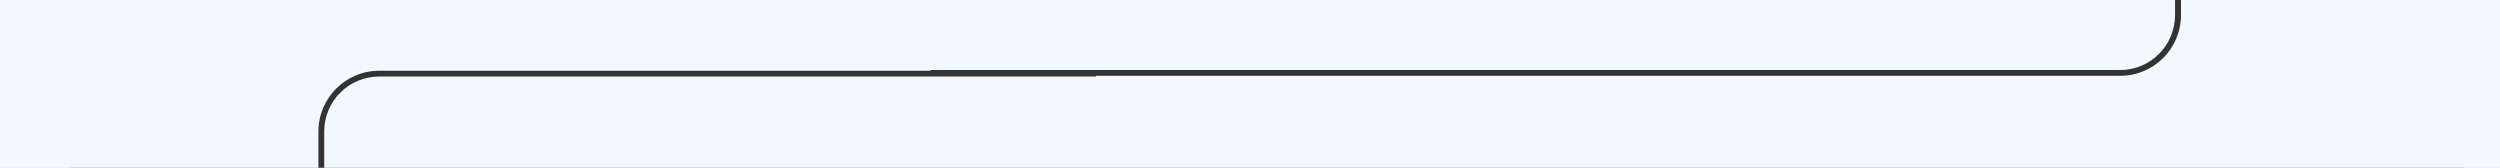 <?xml version="1.0" encoding="utf-8"?>
<!-- Generator: Adobe Illustrator 27.4.1, SVG Export Plug-In . SVG Version: 6.00 Build 0)  -->
<svg version="1.1" id="Layer_1" xmlns="http://www.w3.org/2000/svg" xmlns:xlink="http://www.w3.org/1999/xlink" x="0px" y="0px"
	 viewBox="0 0 1728 116" style="enable-background:new 0 0 1728 116;" xml:space="preserve" preserveAspectRatio="none">
<rect x="0" y="0" width="1728" height="116" fill="#333333" stroke="none"/>
<style type="text/css">
	.st0{clip-path:url(#SVGID_00000059292489568245693520000011362540485232081844_);}
	.st1{fill-rule:evenodd;clip-rule:evenodd;fill:#F1F8FF;}
</style>
<g>
	<g>
		<defs>
			<rect id="SVGID_1_" width="1728" height="116"/>
		</defs>
		<clipPath id="SVGID_00000149340577591760330730000008589262796594488492_">
			<use xlink:href="#SVGID_1_"  style="overflow:visible;"/>
		</clipPath>
		<g style="clip-path:url(#SVGID_00000149340577591760330730000008589262796594488492_);">
			<g>
				<path class="st1" d="M159.2-6248.4v-0.1c0.8-19.4,16.8-34.8,36.4-34.8s35.6,15.5,36.4,34.8v0.1h137.8v-0.1
					c0.8-19.4,16.8-34.8,36.4-34.8c10.9,0,20.6,4.8,27.3,12.3c0.9,1.1,1.8,2.2,2.6,3.4c0.8-1.2,1.7-2.3,2.6-3.4
					c6.7-7.5,16.4-12.3,27.3-12.3c19.6,0,35.6,15.5,36.4,34.8v0.1h270.4c23.2,0,42,18.8,42,42v328.1v4.1h-4v-4.1v-328.1
					c0-21-17-38-38-38H502.4h-0.1v0.1c-1.3,18.9-17.1,33.8-36.3,33.8c-10.9,0-20.6-4.8-27.3-12.3c-0.9-1.1-1.8-2.2-2.6-3.4
					c-0.8,1.2-1.7,2.3-2.6,3.4c-6.7,7.5-16.4,12.3-27.3,12.3c-19.2,0-35-14.9-36.3-33.8v-0.1h-0.1H232h-0.1v0.1
					c-1.3,18.9-17.1,33.8-36.3,33.8c-19.2,0-35-14.9-36.3-33.8v-0.1h-0.1H42c-23,0-41.7-18.5-42-41.4V-6918l0,0v4.1v627.5
					c0,0.2,0,0.4,0,0.6V3206h1728v-4356.1c0-0.2,0-0.4,0-0.6v-485.9c0-0.2,0-0.4,0-0.6V-6918h-0.5v4.1v627.5c0,23.2-18.8,42-42,42
					H954.6c-21,0-38,17-38,38v328.1v4.1h-4v-4.1v-328.1c0-23.2,18.8-42,42-42h730.9c21,0,38-17,38-38v-627.5v-4.1H4v4.1v627.5
					c0,21,17,38,38,38H159.2z M1728-1637.3c-0.3-22.9-19-41.4-42-41.4h-578.1h-4.1v-0.1v-0.5h-4.1h-20.3h-4H943.6
					c-5.8,0-11.3-1.3-16.2-3.6l0,0c-12.9-6.1-21.8-19.2-21.8-34.4v-55.2v-95.7c0-15.2,8.9-28.3,21.8-34.4l0,0
					c4.1-1.9,8.6-3.2,13.4-3.5c0.5,0,0.9-0.1,1.4-0.1s0.9,0,1.4,0h420.6h48.9h1h2h4.5h83.8c23.2,0,42-18.8,42-42v-278.3
					c0-23.2-18.8-42-42-42h-451.5h-33.6H262c-21,0-38-17-38-38V-2956v-4v-0.1h0.1h4h13.8h0.1h2h2v-2v-2v-0.1v-166.5v-0.1v-2v-2h-2
					h-2h-0.1h-13.7h-4h-0.1v-0.1c0-1.4,0.2-2.7,0.3-4c2.5-18.5,18.4-32.8,37.6-32.8h462h99.7c23.2,0,42-18.8,42-42v-32.8
					c0-23.2-18.8-42-42-42h-29.1h-49.7H442.6c-21,0-38-17-38-38v-203.4c0-21,17-38,38-38h377.2h43.9h601.7c23.2,0,42-18.8,42-42
					v-951.9c0-23.2-18.8-42-42-42h-210.8h-332h-19.9c-21,0-38-17-38-38v-166v-4.1h-4v4.1v166c0,23.2,18.8,42,42,42h19.9h332.1h210.8
					c21,0,38,17,38,38v951.9c0,21-17,38-38,38H863.7h-43.9H442.6c-23.2,0-42,18.8-42,42v203.4c0,23.2,18.8,42,42,42h302.3h49.6h29.1
					c21,0,38,17,38,38v32.8c0,21-17,38-38,38h-99.7h-462c-22.8,0-41.4,18.2-42,40.8l0,0v0.1h0h-17.8H202h-2h-2v2v2v0.1v166.5v0.1v2
					v2h2h2h0.1h13.8h4h0.1v0.1v4v649.5c0,23.2,18.8,42,42,42h757.2h33.6h451.5c21,0,38,17,38,38v278.3c0,21-17,38-38,38h-83.8h-4.5
					h-2h-1h-48.9H943.6h-2.9h-14.1h-0.8l0,0h-2h-2.9h-15l0,0h-2H901h-15l0,0h-2h-2.9h-15l0,0h-2c-23.2,0-42,18.8-42,42v91.6v0.5v3.6
					h4v-3.6v-0.5v-91.6c0-18.6,13.3-34,30.9-37.3c2.3-0.4,4.7-0.7,7.1-0.7h1.8h0.2l-0.2,0.1c-0.6,0.3-1.2,0.6-1.8,0.9
					c-1.9,1-3.7,2.2-5.4,3.5c-10.1,7.7-16.6,19.8-16.6,33.5v91.6v0.5v3.6h4v-3.6v-0.5v-91.6c0-15.2,8.9-28.3,21.8-34.4l0,0
					c2.9-1.3,5.9-2.3,9.1-2.9c1.4-0.3,2.8-0.4,4.3-0.6c0.9-0.1,1.8-0.1,2.8-0.1h1.8h0.2l-0.2,0.1c-0.6,0.3-1.2,0.6-1.8,0.9
					c-1.9,1-3.7,2.2-5.4,3.5c-10.1,7.7-16.6,19.8-16.6,33.5v95.7l0,0v0.5l0,0v54.7v0.3l0,0l0,0v0.3c0,0.6,0,1.2,0,1.7
					c-0.1,2.4-0.4,4.7-1,7c-0.2,0.9-0.4,1.8-0.7,2.6c-4.1,13.2-15.3,23.4-29.2,26c-2.3,0.4-4.7,0.7-7.1,0.7h-2.2h-0.2l0.2-0.1
					c0.6-0.3,1.2-0.6,1.8-0.9c1.9-1,3.7-2.2,5.4-3.5c10.1-7.7,16.6-19.8,16.6-33.5v-51.2v-0.5v-3.6h-4v3.6v0.5v51.2
					c0,15.2-8.9,28.3-21.8,34.4l0,0c-2.9,1.3-5.9,2.3-9.1,3c-1.4,0.3-2.8,0.5-4.3,0.6c-0.5,0-1,0.1-1.6,0.1c-0.3,0-0.7,0-1,0l0,0
					h-0.2l0,0h-1.8h-0.2l0.2-0.1c0.6-0.3,1.2-0.6,1.8-0.9l0.2-0.1c1.8-1,3.6-2.1,5.2-3.4c10.1-7.7,16.6-19.8,16.6-33.5v-51.2v-0.5
					v-3.6h-4v3.6v0.5v51.2c0,15.2-8.9,28.3-21.8,34.4l0,0c-4.1,1.9-8.6,3.2-13.4,3.5c-0.7,0-1.3,0.1-2,0.1c-0.2,0-0.5,0-0.7,0h-0.1
					H633.2h-3h-7H43.5c-23.2,0-42,18.8-42,42v485.9c0,23.2,18.8,42,42,42h401.1H742h72.8c21,0,38,17,38,38v96.7v26.9v77.8
					c0,23.2,18.8,42,42,42h2l0,0h15h2.9h55.8h89.3h15h5h386.1c19.1,0,34.8,14,37.6,32.3c0.2,1.3,0.3,2.7,0.4,4.1h-0.1h-0.4l0,0v4.1
					v23.7v4.1V10.4c0,21-17,38-38,38h-708h-4.1h-106h-4.1v0.4v0.1h-4.1h-377c-23.2,0-42,18.8-42,42v7.9v22.5v83.2v4.1h1.8
					c-19.8,0.1-35.7,16.1-35.7,35.9c0,10.7,4.7,20.3,12.1,26.9c1,0.9,2.1,1.8,3.3,2.6c-1.1,0.8-2.2,1.7-3.3,2.6
					c-7.4,6.6-12.1,16.2-12.1,26.9c0,19.8,16.1,35.9,35.9,35.9h-2v4.1l-0.5,814.1c0,23.2,18.8,42,42,42h67.8h82.3h25.4h643.1h4h0.1
					v0.1v4v9.8v0.1v4h4h0.1h172.4h0.1h4v-4v-0.1v-9.8v-4v-0.1h0.1h4h195.9c21,0,38,17,38,38V1961v1.4v2.7v1.4h0.4h0.1v4.1v26.3
					c0,21-17,38-38,38H1186H964h-59.3c-23.2,0-42,18.8-42,42V2194v4.1h4v-4.1v-117.1c0-21,17-38,38-38H964h222h279.4
					c23.2,0,42-18.8,42-42v-30.4v-1.4v-2.7v-1.4h-0.4h-0.1v-4.1v-719.4c0-23.2-18.8-42-42-42H1269h-4h-0.1v-0.1v-4v-7.8v-0.1v-4h-4
					h-0.1h-172.4h-0.1h-4v4v0.1v7.8v4v0.1h-0.1h-4H437.1h-25.4h-82.3h-67.8c-21,0-38-17-38-38l0.5-814.1v-4.1h-2
					c19.8,0,35.9-16.1,35.9-35.9c0-10.7-4.7-20.3-12.1-26.9c-1-0.9-2.1-1.8-3.3-2.6c1.1-0.8,2.2-1.7,3.3-2.6
					c7.4-6.6,12.1-16.2,12.1-26.9c0-19.8-16-35.8-35.7-35.9h1.8v-4.1v-83.2V98.8v-7.9c0-21,17-38,38-38h381.1h4.1h5.9h100.2h4.1
					v-0.4v-0.1h4.1h703.9c23.2,0,42-18.8,42-42v-765.3v-4.1h0.1h0.4v-4.1v-23.7v-2.5c0-0.6,0-1.2,0-1.7c-0.9-22.4-19.3-40.3-42-40.3
					h-386.1h-5h-15h-89.3h-55.8c-0.9,0-1.9,0-2.8-0.1c-4.8-0.3-9.3-1.6-13.4-3.5l0,0c-12.9-6.1-21.8-19.2-21.8-34.4v-201.4
					c0-21,17-38,38-38h63.8h306.3H1686c23,0,41.7-18.5,42-41.4V-1637.3z M163.2-6246.4l0.1,1.8c1.1,16.8,15.1,30.1,32.3,30.1
					c17.1,0,31.1-13.3,32.3-30.1l0.1-1.8l-0.1-1.8c-0.7-17.2-14.9-31-32.3-31c-17.4,0-31.6,13.8-32.3,31L163.2-6246.4z
					 M373.8-6246.4l0.1,1.8c1.1,16.8,15.1,30.1,32.3,30.1c11,0,20.7-5.5,26.6-13.9l3.4-4.9l3.4,4.9c5.8,8.4,15.6,13.9,26.6,13.9
					c17.1,0,31.1-13.3,32.3-30.1l0.1-1.8l-0.1-1.8c-0.7-17.2-14.9-31-32.3-31c-11,0-20.7,5.5-26.6,13.9l-3.4,4.8l-3.4-4.8
					c-5.8-8.4-15.6-13.9-26.6-13.9c-17.4,0-31.6,13.8-32.3,31L373.8-6246.4z M202.2-5108.7L202.2-5108.7l-0.1,0.1v4v21.8
					c0,21,17,38,38,38h174.6h369.8h17.4c23.2,0,42,18.8,42,42v19.8v4.1h-4v-23.9c0-21-17-38-38-38h-17.4H414.6H240.1
					c-23.2,0-42-18.8-42-42v-21.8v-4v-0.1H198h-4H72.4c-23.2,0-42-18.8-42-42v-345.1c0-23.2,18.8-42,42-42H194h4h0.1v-0.1v-4v-20.8
					c0-23.2,18.8-42,42-42h174.6h4.1h204.4h4.1l0,0h4.1h148.5c0.9,0,1.9,0,2.8-0.1c4.8-0.4,9.3-1.6,13.4-3.5l0,0
					c12.9-6.1,21.8-19.2,21.8-34.4v-20.8v-4.1h4v4.1v20.8c0,13.8-6.7,26.1-17,33.8c-1,0.7-2,1.4-3,2c-1.2,0.8-2.5,1.5-3.8,2.1H798
					h-0.1h0.2h3.8c1.5,0,3-0.1,4.5-0.3c18.8-2.2,33.5-18.3,33.5-37.7v-20.8v-4.1h4v4.1v20.8c0,23.2-18.8,42-42,42h-4l0,0h-15H780
					H627.2h-4.1H418.7h-4.1l0,0h-4.1H240.1c-21,0-38,17-38,38v20.8v4v0.1h0.1h4h320.2c23.2,0,42,18.8,42,42v345.1
					c0,23.2-18.8,42-42,42H206.2h-4V-5108.7z M202.2-5533.8L202.2-5533.8h-4.1H198H72.4c-21,0-38,17-38,38v345.1c0,21,17,38,38,38
					H198h0.1h4h0.1h324.2c21,0,38-17,38-38v-345.1c0-21-17-38-38-38H202.2z M1530.5-5108.7L1530.5-5108.7l-0.1,0.1v4v21.8
					c0,23.2-18.8,42-42,42h-171.5h-4.1h-4.1H956.1H952h-26.4c-21,0-38,17-38,38v19.8v4.1h-4v-23.9c0-23.2,18.8-42,42-42h22.3h4.1
					h4.1h352.6h4.1h175.6c21,0,38-17,38-38v-21.8v-4v-0.1h-0.1h-4h-321.2c-23.2,0-42-18.8-42-42v-345.1c0-23.2,18.8-42,42-42h321.2
					h4h0.1v-0.1v-4v-20.8c0-21-17-38-38-38h-171.5h-4.1l0,0h-4.1h-203.4h-4.1H946.6h-2.9h-15l0,0h-3c-23.2,0-42-18.8-42-42v-20.8
					v-4.1h4v4.1v20.8c0,19,14,34.8,32.2,37.6c1.9,0.3,3.8,0.4,5.8,0.4h2.8h0.2c-0.1,0-0.1-0.1-0.2-0.1c-1-0.5-1.9-1-2.8-1.5
					c-1.5-0.8-2.9-1.8-4.2-2.8c-10.2-7.7-16.9-19.9-16.9-33.6v-20.8v-4.1h4v4.1v20.8c0,15.2,8.9,28.3,21.8,34.4l0,0
					c4.1,1.9,8.6,3.2,13.4,3.5c0.9,0.1,1.8,0.1,2.8,0.1h150.5h4.1l0,0h4.1h203.4h4.1h175.6c23.2,0,42,18.8,42,42v20.8v4v0.1h0.1h4
					h120.6c23.2,0,42,18.8,42,42v345.1c0,23.2-18.8,42-42,42h-120.6H1530.5z M1530.5-5533.8L1530.5-5533.8h-4.1h-0.1h-325.2
					c-21,0-38,17-38,38v345.1c0,21,17,38,38,38h325.2h0.1h4h0.1h124.6c21,0,38-17,38-38v-345.1c0-21-17-38-38-38H1530.5z
					 M861.6-5533.8H637.3c-21,0-38,17-38,38v345.1c0,21,17,38,38,38h224.4h0.1h4h0.1h225.4c21,0,38-17,38-38v-345.1
					c0-21-17-38-38-38H865.8h-0.1H861.6L861.6-5533.8z M865.7-5667.5h-4v4.1v121.5v4v0.1h-0.1h-4H637.3c-23.2,0-42,18.8-42,42v345.1
					c0,23.2,18.8,42,42,42h220.4h4h0.1v0.1v4v121.5v4.1h4v-4.1v-121.5v-4v-0.1h0.1h4h221.4c23.2,0,42-18.8,42-42v-345.1
					c0-23.2-18.8-42-42-42H869.8h-4h-0.1v-0.1v-4v-121.5L865.7-5667.5L865.7-5667.5z M889.3-835.9c-10.1-7.7-16.6-19.8-16.6-33.5
					v-201.4c0-23.2,18.8-42,42-42h63.8h306.4H1686c21,0,38-17,38-38v-485.9c0-21-17-38-38-38h-582.2h-4.1H924.2h-4.1v-0.6H916h-10.2
					l0,0h-2c-16.5,0-30.7-9.5-37.6-23.3c-0.9-1.7-1.6-3.6-2.2-5.4l-0.1-0.2l-0.1,0.2c-0.6,1.9-1.3,3.7-2.2,5.5
					c-6.8,14.1-21.2,23.8-37.9,23.8h-2l0,0h-10.3h-4.6h-2.7l0,0h-0.2l0,0h-2l0,0h-15h-3h-0.1H633.2h-3h-7H43.5c-21,0-38,17-38,38
					v485.9c0,21,17,38,38,38h401.1H742h72.8c23.2,0,42,18.8,42,42v96.7v26.9v77.8c0,18.6,13.3,34,30.9,37.3c2.3,0.4,4.7,0.7,7.1,0.7
					h1.8h0.2l-0.2-0.1c-0.3-0.1-0.6-0.3-0.8-0.4c-0.3-0.2-0.7-0.3-1-0.5C892.8-833.4,891-834.6,889.3-835.9z M867.3-1706.4
					c0.1,0.4,0.2,0.7,0.3,1.1c4.3,13,15.4,22.9,29,25.4c2.3,0.4,4.7,0.7,7.1,0.7h1.8h0.2l-0.2-0.1c-0.6-0.3-1.2-0.6-1.8-0.9
					c-1.9-1-3.7-2.2-5.4-3.5c-10.1-7.7-16.6-19.8-16.6-33.5v-55.2v-95.7c0-13.7,6.5-25.8,16.6-33.5c1.7-1.3,3.5-2.5,5.4-3.5
					c0.3-0.2,0.6-0.3,0.9-0.5c0.3-0.2,0.6-0.3,0.9-0.5l0.2-0.1h-0.2h-1.8c-0.9,0-1.9,0-2.8,0.1c-0.6,0.1-1.2,0.1-1.8,0.2
					c-0.9,0.1-1.7,0.2-2.5,0.4c-3.2,0.6-6.2,1.6-9.1,2.9l0,0c-12.9,6.1-21.8,19.2-21.8,34.4v95.7v0.5v54.7l0,0v0.3l0,0v0.3
					c0,0.6,0,1.1,0.1,1.7c0.1,2.4,0.5,4.7,1.1,7C867-1707.4,867.1-1706.9,867.3-1706.4z M907.5-1902.5L907.5-1902.5
					c-12.9,6.1-21.8,19.2-21.8,34.4v95.7v55.2c0,15.2,8.9,28.3,21.8,34.4l0,0c2.9,1.3,5.9,2.3,9.1,2.9c1.4,0.3,2.8,0.4,4.3,0.6
					c0.9,0.1,1.8,0.1,2.8,0.1h0.5h1.3h0.2c-0.7-0.3-1.4-0.7-2-1c-1.9-1-3.7-2.2-5.4-3.5c-10.1-7.7-16.6-19.8-16.6-33.5v-55.2v-95.7
					c0-13.7,6.5-25.8,16.6-33.5c1.7-1.3,3.5-2.5,5.4-3.5c0.6-0.3,1.2-0.6,1.8-0.9l0.2-0.1h-0.2h-1.8c-0.9,0-1.9,0-2.8,0.1
					c-1.5,0.1-2.9,0.3-4.3,0.6C913.4-1904.9,910.3-1903.9,907.5-1902.5z M926.5-1678.7L926.5-1678.7L926.5-1678.7L926.5-1678.7z
					 M224.1-2964h13.8h4h0.1v-0.1v-4v-158.5v-4v-0.1h-0.1h-4h-13.8h-4h-0.2h-13.7h-4h-0.1v0.1v4v158.5v4v0.1h0.1h4h13.7h0.1h4H224.1
					z M1088.3,1199.7v9.8v4v0.1h0.1h4h164.4h4h0.1v-0.1v-4v-9.8v-0.1v-4v-0.1v-7.8v-4v-0.1h-0.1h-4h-164.4h-4h-0.1v0.1v4v7.8v0.1
					V1199.7L1088.3,1199.7z M835.3-5874.1v-4.1v-393c0-23.2-18.8-42-42-42H261.5c-21,0-38-17-38-38V-6868v-41.3v-4.1h-4v4.1v41.3
					v516.8c0,23.2,18.8,42,42,42h531.8c21,0,38,17,38,38v393v4.1H835.3z M895.7-5878.2v-393c0-21,17-38,38-38h531.8
					c23.2,0,42-18.8,42-42v-558.2v-4.1h-4v4.1v558.2c0,21-17,38-38,38H933.7c-23.2,0-42,18.8-42,42v393v4.1h4V-5878.2z
					 M855.2-5874.6v-4.1v-461.4c0-23.2-18.8-42-42-42H583.5H485c-21,0-38-17-38-38v-71.2v-4.1h-4v4.1v71.2c0,23.2,18.8,42,42,42
					h98.5h229.7c21,0,38,17,38,38v461.4v4.1H855.2z M875.7-5878.7v-461.4c0-21,17-38,38-38h229.7h98.5c23.2,0,42-18.8,42-42v-71.2
					v-4.1h-4v4.1v71.2c0,21-17,38-38,38h-98.5H913.7c-23.2,0-42,18.8-42,42v461.4v4.1h4V-5878.7z M443.6-6908.9v92.6v4.1h4v-4.1
					v-92.6v-4.1h-4V-6908.9z M1285.9-6812.2v-4.1v-92.6v-4.1h-4v4.1v92.6v4.1H1285.9z M235.6,273.9l4.7-3.3
					c8.2-5.8,13.6-15.3,13.6-26.2c0-17.6-14.3-31.9-31.9-31.9c-17.6,0-31.9,14.3-31.9,31.9c0,10.8,5.4,20.4,13.6,26.2l4.7,3.3
					l-4.7,3.3c-8.2,5.8-13.6,15.3-13.6,26.2c0,17.6,14.3,31.9,31.9,31.9c17.6,0,31.9-14.3,31.9-31.9c0-10.8-5.4-20.4-13.6-26.2
					L235.6,273.9z"/>
			</g>
			<rect x="1703.2" y="-26.9" class="st1" width="48.9" height="168"/>
			<rect y="-26.9" class="st1" width="48.9" height="168"/>
		</g>
	</g>
</g>
</svg>
